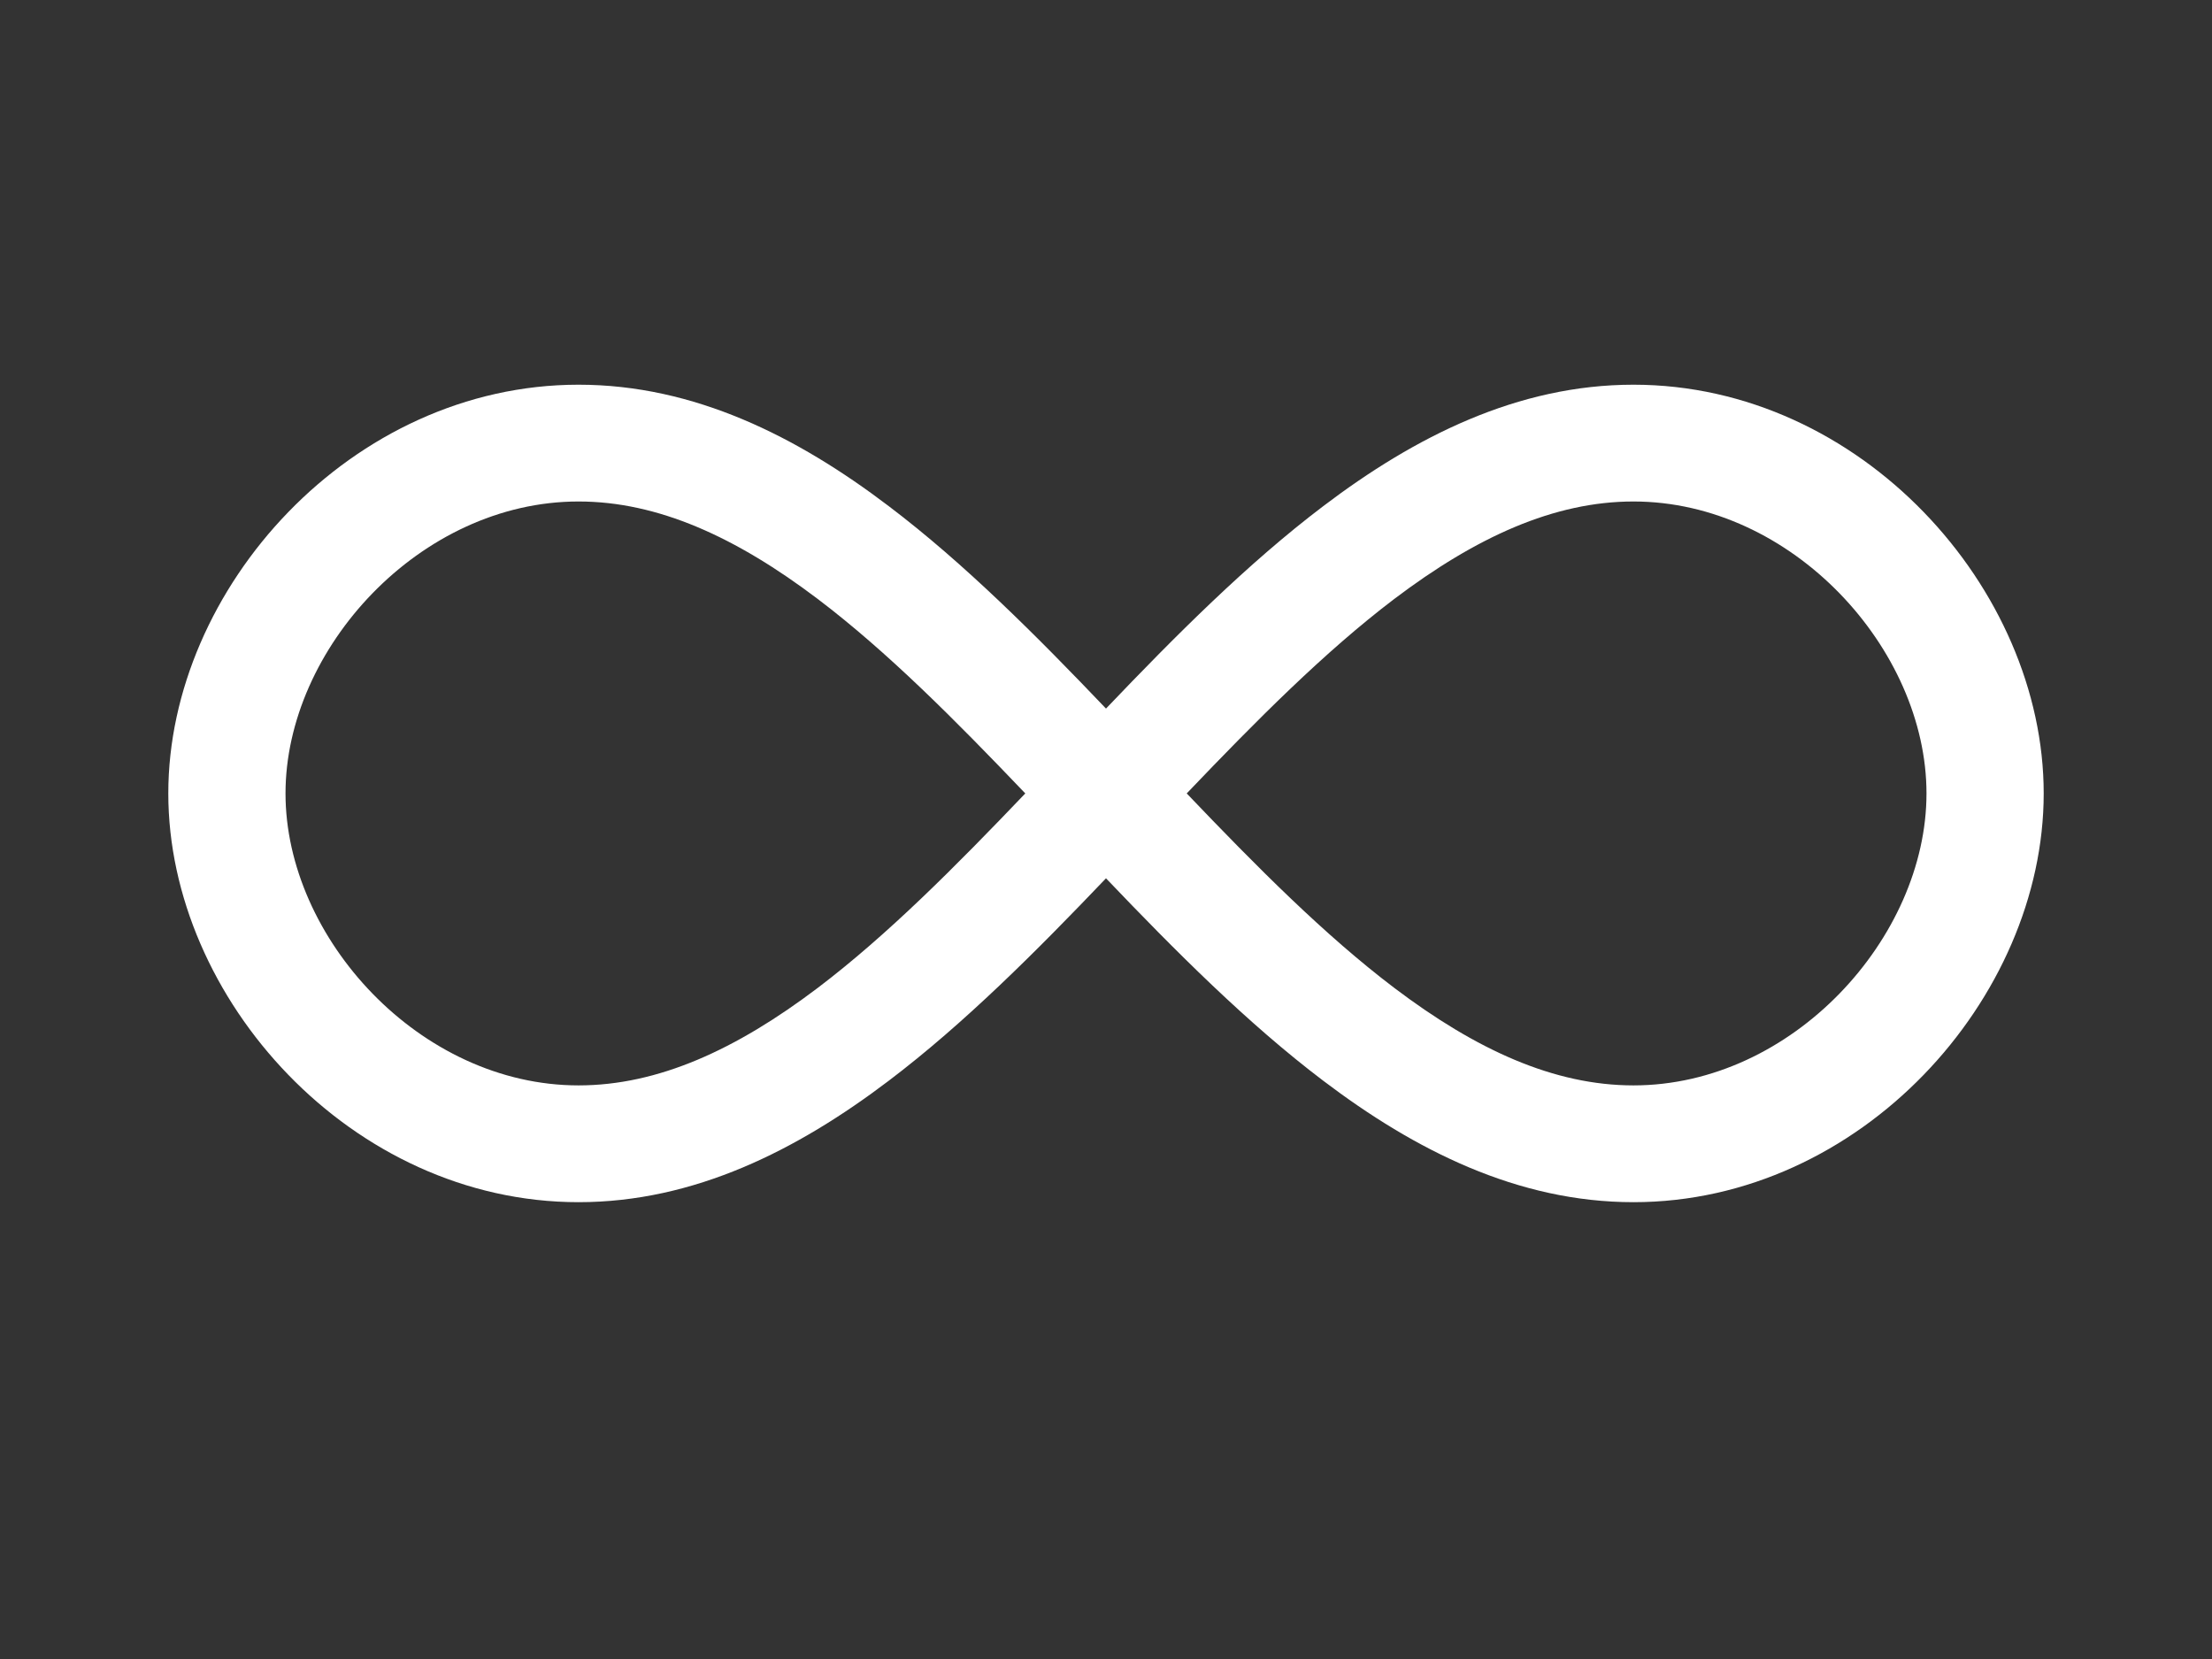 <svg width="108" height="81" fill="none" xmlns="http://www.w3.org/2000/svg"><rect width="100%" height="100%" fill="#333333" stroke="none"/><path d="M54 34.596c3.384-3.547 6.917-7.09 10.606-9.883 4.472-3.391 9.489-5.93 15.147-5.93 11.09 0 20.03 9.94 20.03 19.956s-8.94 19.957-20.03 19.957c-5.658 0-10.675-2.54-15.147-5.93-3.69-2.794-7.222-6.337-10.606-9.883-3.384 3.546-6.917 7.089-10.606 9.883-4.472 3.39-9.489 5.93-15.147 5.93-11.09 0-20.03-9.94-20.03-19.957 0-10.016 8.94-19.956 20.03-19.956 5.658 0 10.675 2.535 15.147 5.93 3.689 2.793 7.222 6.336 10.606 9.883zM28.247 24.485c-7.752 0-14.307 7.203-14.307 14.254 0 7.051 6.555 14.255 14.307 14.255 3.88 0 7.684-1.737 11.682-4.763 3.396-2.577 6.707-5.907 10.13-9.492-3.422-3.584-6.734-6.918-10.13-9.492-3.998-3.025-7.802-4.762-11.682-4.762zm29.694 14.254c3.422 3.585 6.734 6.918 10.13 9.492 3.998 3.026 7.802 4.763 11.682 4.763 7.752 0 14.307-7.204 14.307-14.255 0-7.051-6.555-14.254-14.307-14.254-3.88 0-7.684 1.737-11.683 4.762-3.395 2.578-6.707 5.908-10.129 9.492z" fill="#fff"/></svg>